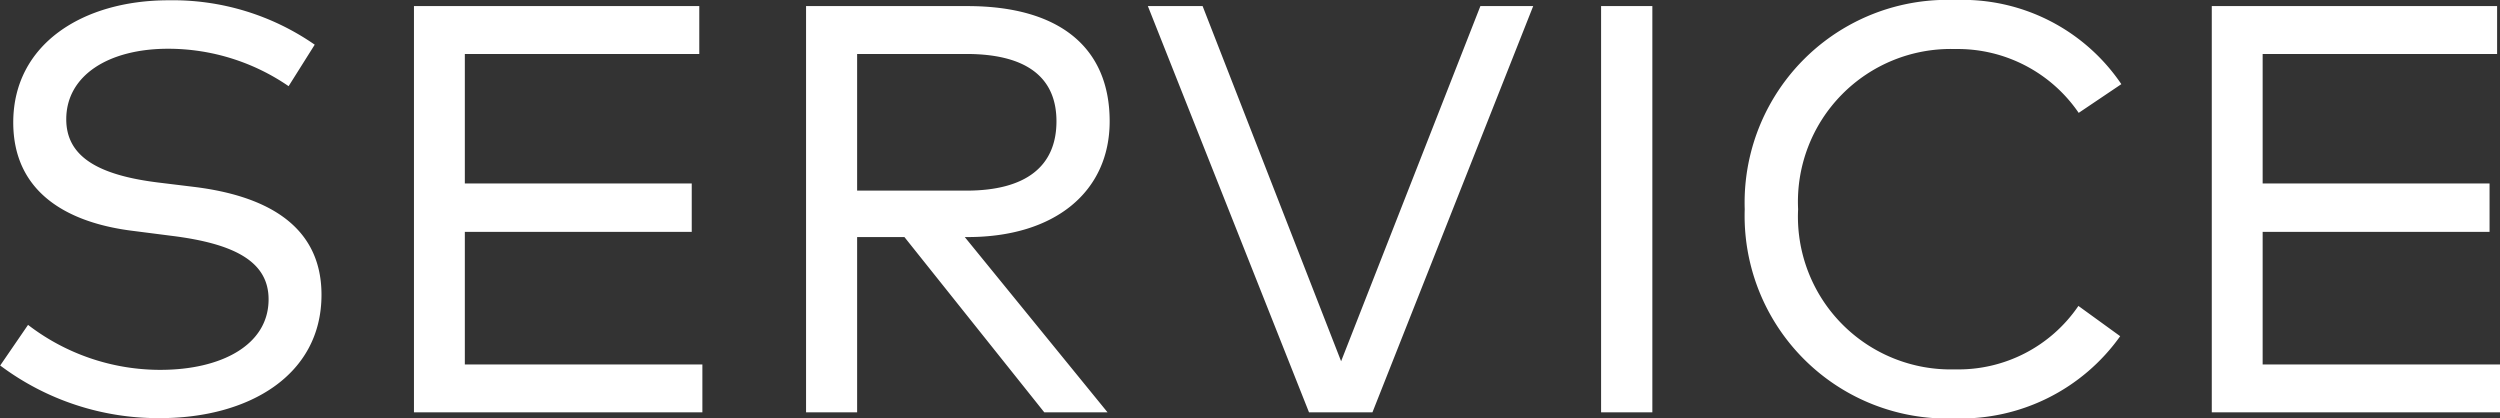 <svg xmlns="http://www.w3.org/2000/svg" width="51.696" height="8.652" viewBox="0 0 51.696 8.652"><rect x="0" y="0" width="51.696" height="8.652" fill="#333333" stroke="none"/><path data-name="パス 1084" d="M3.312 8.646c1.818 0 3.336-.876 3.336-2.55 0-1.482-1.218-2.058-2.64-2.232l-.738-.09c-1.26-.156-1.9-.546-1.9-1.308 0-.906.876-1.458 2.106-1.458a4.4 4.4 0 012.492.774l.54-.858A5.143 5.143 0 003.484.006c-1.77 0-3.21.906-3.21 2.526 0 1.434 1.1 2.076 2.49 2.244l.78.1c1.308.162 2.01.534 2.01 1.314 0 .948-.984 1.458-2.238 1.458a4.487 4.487 0 01-2.736-.93l-.576.84a5.443 5.443 0 003.308 1.088zm6.3-1.11V4.794h4.692v-1H9.612V1.116h4.848v-.99h-5.9v8.4h5.964v-.99zm10.4-2.634c1.8 0 2.934-.936 2.934-2.394 0-1.53-1.044-2.382-2.94-2.382h-3.338v8.4h1.056V4.902h.978l2.892 3.624h1.308L19.95 4.902zm-2.288-3.786h2.256c1.218 0 1.866.462 1.866 1.392s-.63 1.434-1.866 1.434h-2.256zm12.888-.99l-2.88 7.344L24.868.126h-1.132l3.332 8.4h1.312l3.324-8.4zm2.496 8.4h1.06v-8.4h-1.06zm7.32.126a4.045 4.045 0 003.414-1.7l-.864-.626a3 3 0 01-2.55 1.312 3.159 3.159 0 01-3.246-3.312 3.159 3.159 0 013.246-3.312 3.031 3.031 0 012.556 1.32l.882-.594A3.965 3.965 0 0040.428 0a4.192 4.192 0 00-4.35 4.326 4.192 4.192 0 004.35 4.326zm6.36-1.116V4.794h4.692v-1h-4.692V1.116h4.848v-.99h-5.9v8.4H51.7v-.99z" fill="#fff"/></svg>